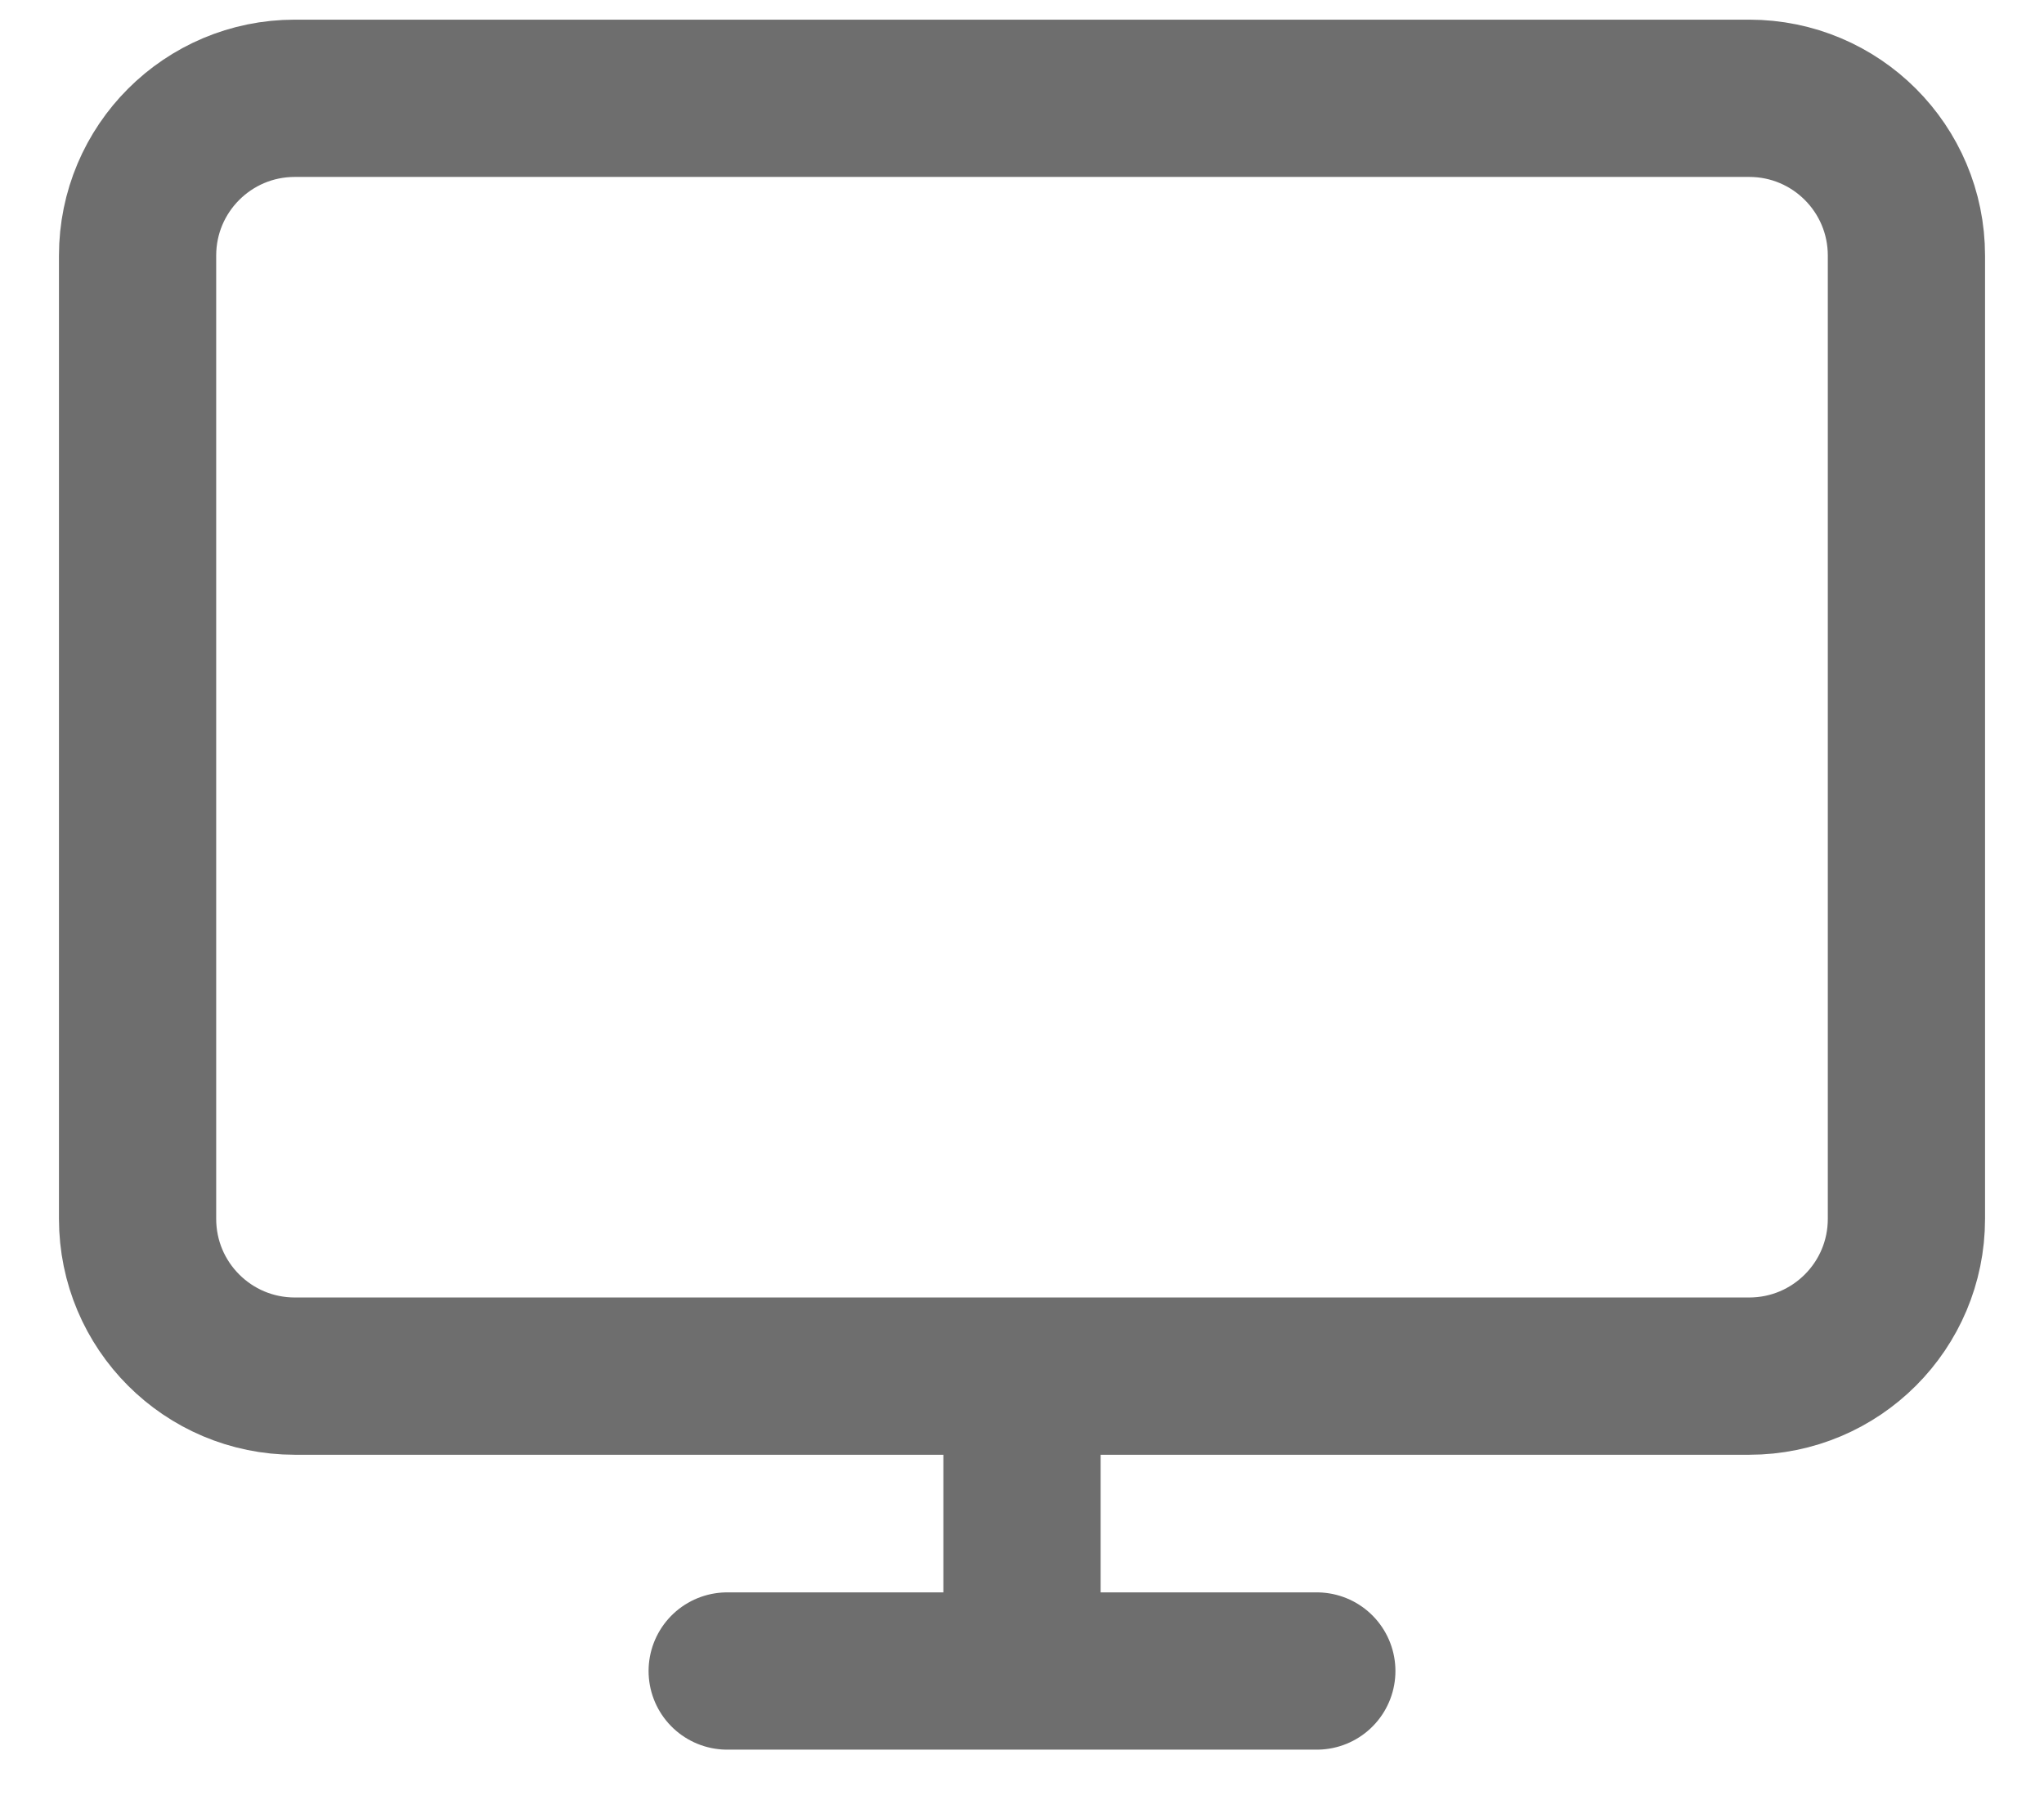 <svg width="26" height="23" viewBox="0 0 26 23" fill="none" xmlns="http://www.w3.org/2000/svg">
<path d="M9.25 21.25H13M16.75 21.25H13M13 21.25V17.5M13 17.5H22.25C23.355 17.5 24.25 16.605 24.25 15.5V3.25C24.25 2.145 23.355 1.25 22.25 1.25H3.75C2.645 1.25 1.75 2.145 1.75 3.25V15.5C1.75 16.605 2.645 17.5 3.75 17.5H13Z" stroke="#6E6E6E" stroke-width="2" stroke-linecap="round" stroke-linejoin="round"/>
</svg>

